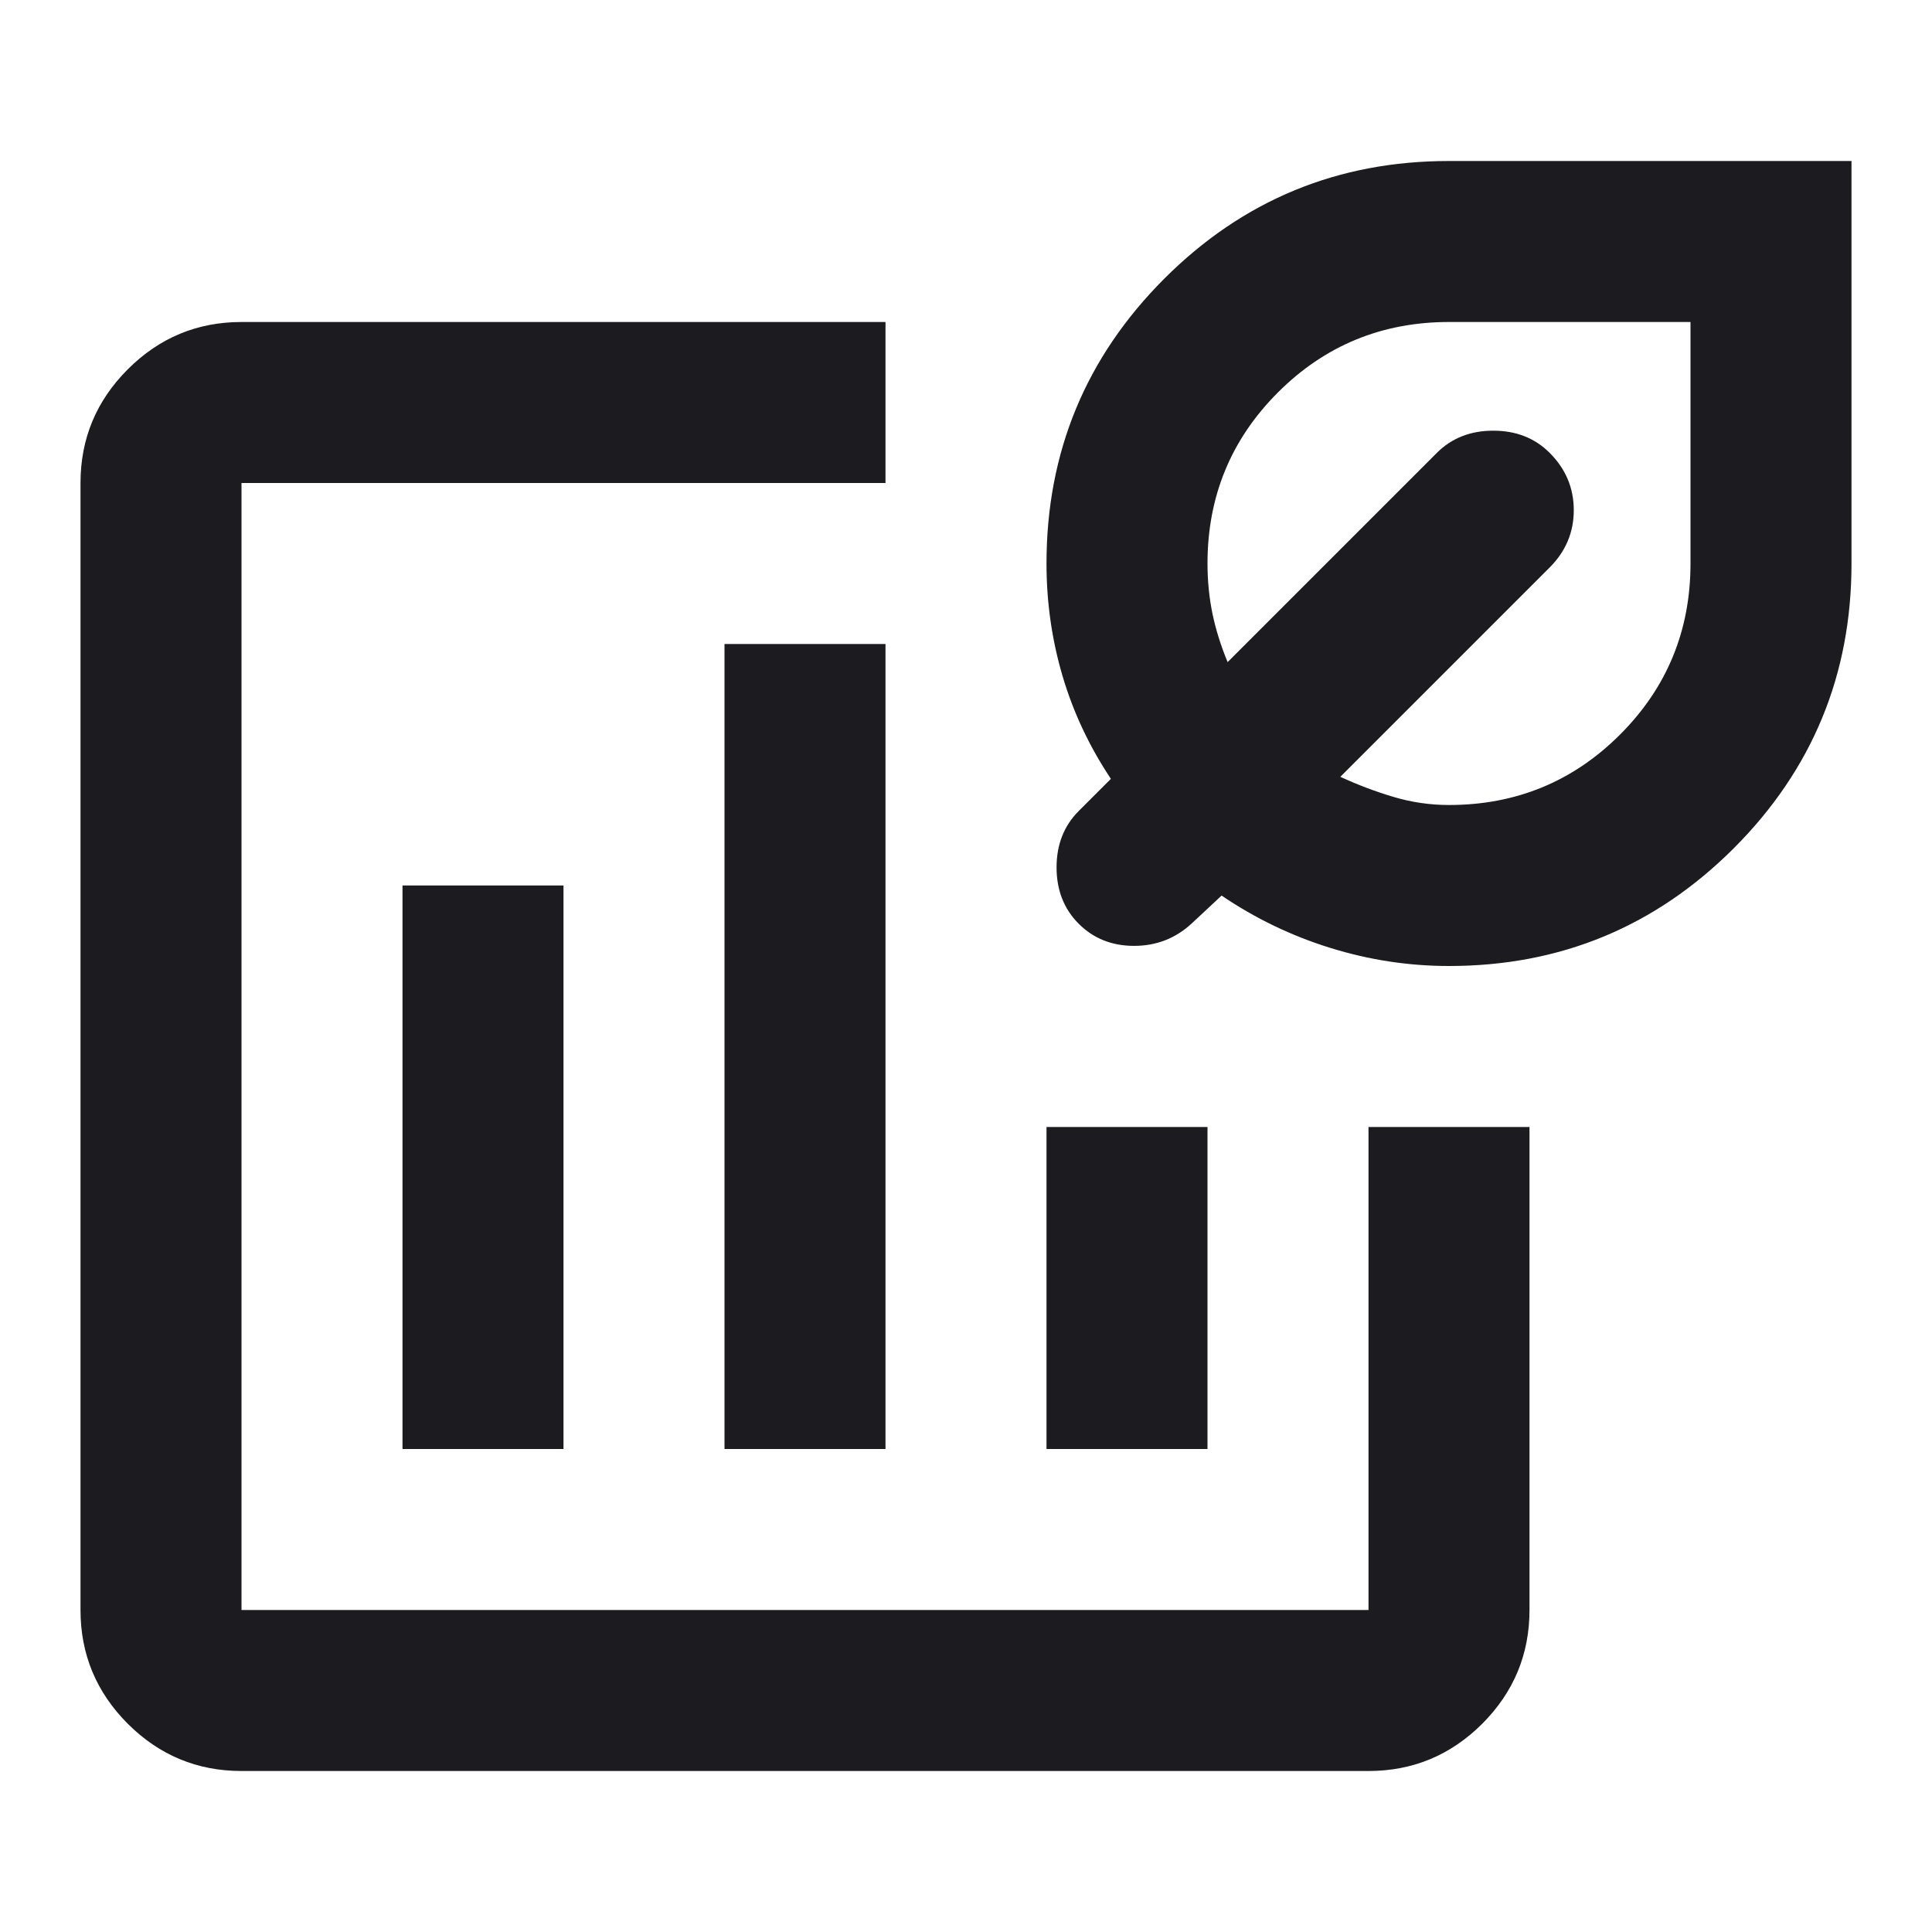 <svg width="24" height="24" viewBox="0 0 24 24" fill="none" xmlns="http://www.w3.org/2000/svg">
<g id="energy_program_time_used">
<mask id="mask0_1339_2311" style="mask-type:alpha" maskUnits="userSpaceOnUse" x="0" y="0" width="24" height="24">
<rect id="Bounding box" width="24" height="24" fill="#D9D9D9"/>
</mask>
<g mask="url(#mask0_1339_2311)">
<path id="energy_program_time_used_2" d="M3 22C2.45 22 1.979 21.804 1.587 21.413C1.196 21.021 1 20.55 1 20V6C1 5.45 1.196 4.979 1.587 4.588C1.979 4.196 2.45 4 3 4H11V6H3V20H17V14H19V20C19 20.55 18.804 21.021 18.413 21.413C18.021 21.804 17.55 22 17 22H3ZM5 18H7V11H5V18ZM9 18H11V8H9V18ZM13 18H15V14H13V18ZM18 12C17.5 12 17.008 11.925 16.525 11.775C16.042 11.625 15.592 11.408 15.175 11.125L14.8 11.475C14.6 11.658 14.363 11.75 14.088 11.75C13.812 11.75 13.583 11.658 13.4 11.475C13.217 11.292 13.125 11.058 13.125 10.775C13.125 10.492 13.217 10.258 13.4 10.075L13.8 9.675C13.533 9.275 13.333 8.85 13.2 8.4C13.067 7.95 13 7.483 13 7C13 5.617 13.488 4.438 14.463 3.462C15.438 2.487 16.617 2 18 2H23V7C23 8.383 22.512 9.562 21.538 10.537C20.562 11.512 19.383 12 18 12ZM18 10C18.833 10 19.542 9.708 20.125 9.125C20.708 8.542 21 7.833 21 7V4H18C17.167 4 16.458 4.292 15.875 4.875C15.292 5.458 15 6.167 15 7C15 7.217 15.021 7.425 15.062 7.625C15.104 7.825 15.167 8.025 15.25 8.225L17.85 5.625C18.033 5.442 18.267 5.35 18.55 5.35C18.833 5.35 19.067 5.442 19.25 5.625C19.45 5.825 19.55 6.062 19.55 6.338C19.55 6.612 19.45 6.85 19.25 7.05L16.65 9.65C16.867 9.75 17.087 9.833 17.312 9.9C17.538 9.967 17.767 10 18 10Z" fill="#1C1B1F"/>
</g>
</g>
</svg>
